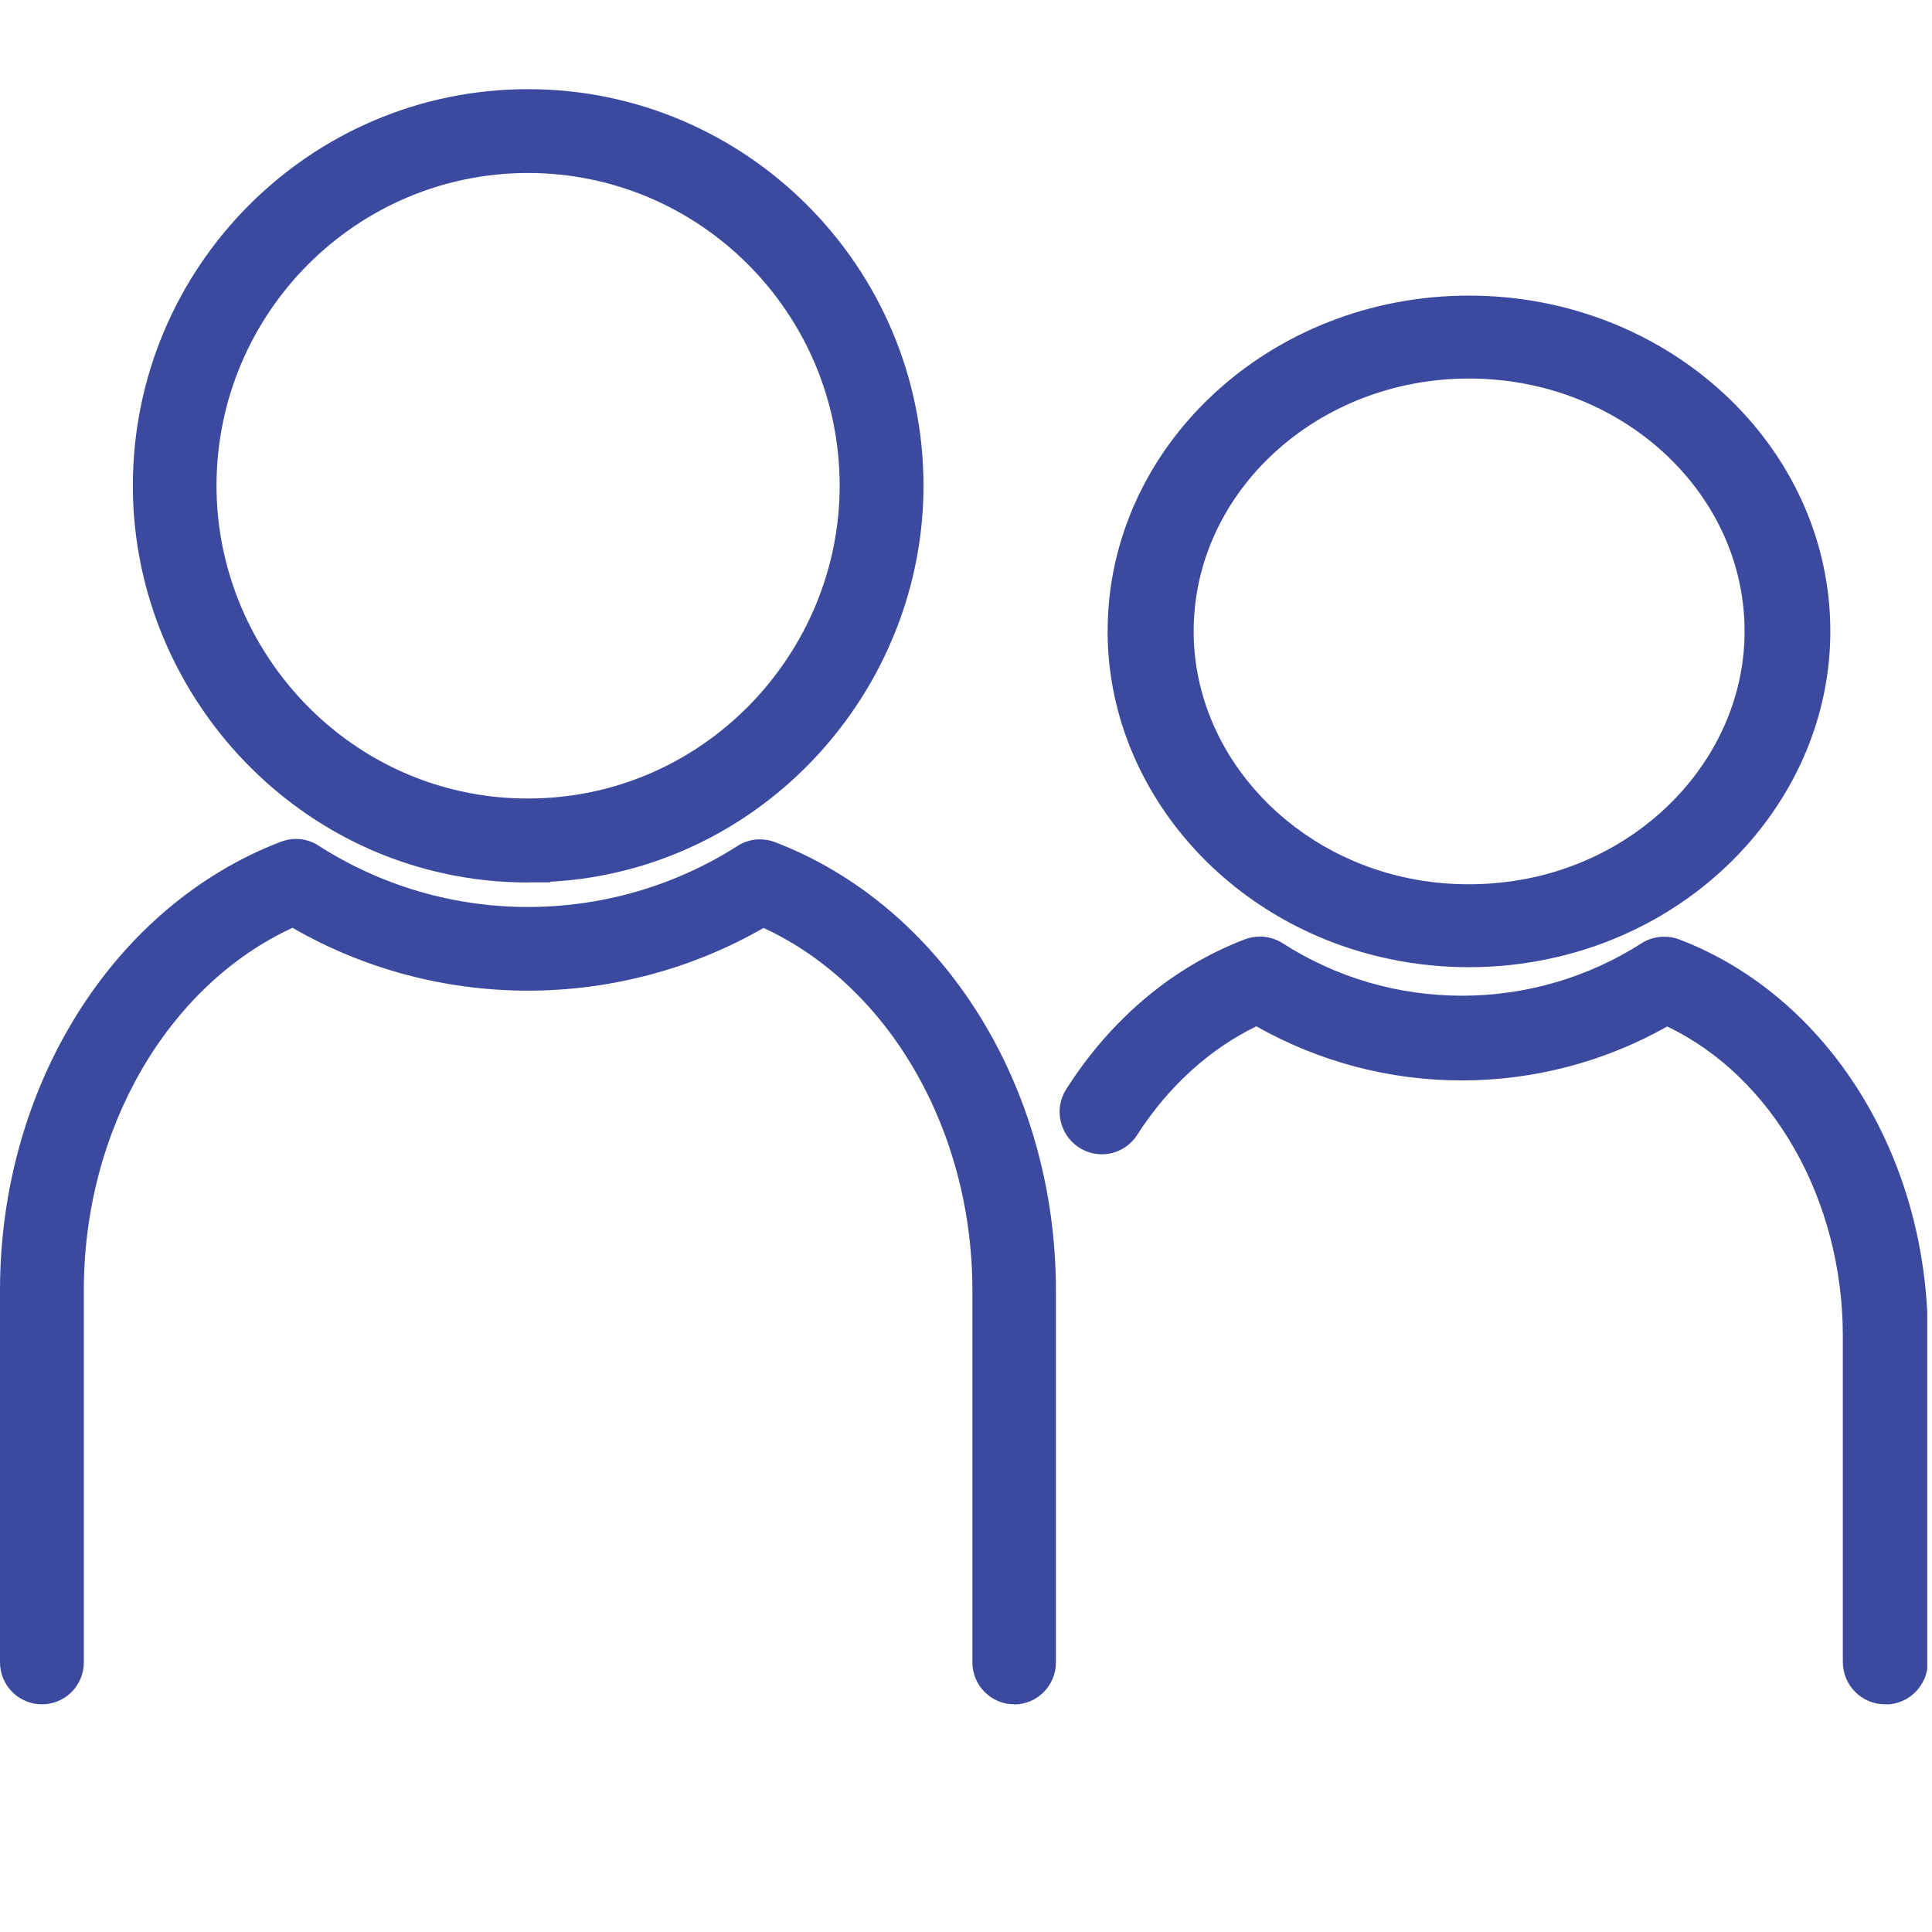 <svg width="130" height="130" viewBox="0 0 130 130" fill="none" xmlns="http://www.w3.org/2000/svg">
<rect x="0" y="0" width="130" height="130" fill="#808080" stroke="none"/>
<g clip-path="url(#clip0_484_22949)">
<rect width="130" height="130" fill="white"/>
<g clip-path="url(#clip1_484_22949)">
<path d="M68.24 114.679C66.69 114.679 65.43 113.409 65.43 111.859V86.819C65.43 76.029 59.81 66.339 51.38 62.439C46.57 65.199 41.1 66.659 35.52 66.659C29.94 66.659 24.48 65.199 19.68 62.429C11.25 66.329 5.64 76.019 5.64 86.819V111.859C5.64 113.419 4.38 114.679 2.82 114.679C1.26 114.679 0 113.409 0 111.859V86.819C0 73.099 7.6 60.969 18.9 56.639C19.22 56.519 19.56 56.449 19.91 56.449C20.45 56.449 20.97 56.599 21.43 56.899C25.64 59.599 30.51 61.029 35.52 61.029C40.53 61.029 45.42 59.609 49.63 56.919C50.08 56.629 50.6 56.479 51.14 56.479C51.48 56.479 51.81 56.539 52.13 56.659C63.45 60.989 71.05 73.119 71.05 86.829V111.869C71.05 113.419 69.79 114.689 68.24 114.689V114.679Z" fill="#3B499F"/>
<path d="M35.529 59.38C33.569 59.38 31.63 59.17 29.779 58.75C17.709 56.08 8.939 45.12 8.939 32.69C8.939 17.97 20.86 6 35.529 6C50.2 6 62.139 17.97 62.139 32.68C62.139 45.12 53.359 56.08 41.27 58.75C39.9 59.06 38.48 59.25 37.029 59.33V59.37H35.529V59.38ZM35.529 11.64C23.97 11.64 14.569 21.08 14.569 32.68C14.569 42.49 21.48 51.14 31.009 53.24C32.469 53.57 33.989 53.73 35.529 53.73C37.069 53.73 38.59 53.56 40.039 53.24C49.58 51.13 56.499 42.49 56.499 32.68C56.499 21.08 47.09 11.64 35.529 11.64Z" fill="#3B499F"/>
<path d="M126.84 114.68C125.27 114.68 124 113.4 124 111.83V89.909C124 80.719 119.28 72.46 112.18 69.07C107.97 71.45 103.2 72.7 98.35 72.7C93.5 72.7 88.74 71.439 84.54 69.059C81.4 70.57 78.58 73.139 76.53 76.35C76 77.18 75.11 77.669 74.14 77.669C73.59 77.669 73.06 77.51 72.6 77.21C71.29 76.359 70.9 74.59 71.75 73.279C74.77 68.549 78.92 65.059 83.75 63.209C84.07 63.09 84.42 63.02 84.77 63.02C85.32 63.02 85.85 63.179 86.31 63.469C89.9 65.779 94.07 66.999 98.37 66.999C102.67 66.999 106.85 65.779 110.46 63.469C110.91 63.179 111.44 63.029 111.99 63.029C112.34 63.029 112.68 63.09 113.01 63.219C123.01 67.049 129.72 77.779 129.72 89.919V111.84C129.72 113.41 128.44 114.69 126.88 114.69L126.84 114.68Z" fill="#3B499F"/>
<path d="M98.839 65.081C97.069 65.081 95.309 64.901 93.609 64.551C82.559 62.301 74.529 53.021 74.529 42.481C74.529 30.031 85.429 19.891 98.839 19.891C112.249 19.891 123.159 30.021 123.159 42.481C123.159 53.021 115.129 62.301 104.059 64.551C102.369 64.901 100.609 65.081 98.839 65.081ZM98.839 25.471C88.629 25.471 80.319 33.101 80.319 42.481C80.319 50.401 86.419 57.391 94.819 59.101C96.119 59.371 97.469 59.501 98.839 59.501C100.209 59.501 101.559 59.361 102.859 59.101C111.279 57.391 117.389 50.401 117.389 42.481C117.389 33.101 109.069 25.471 98.849 25.471H98.839Z" fill="#3B499F"/>
</g>
</g>
<defs>
<clipPath id="clip0_484_22949">
<rect width="130" height="130" fill="white"/>
</clipPath>
<clipPath id="clip1_484_22949">
<rect width="129.68" height="108.68" fill="white" transform="translate(0 6)"/>
</clipPath>
</defs>
</svg>
